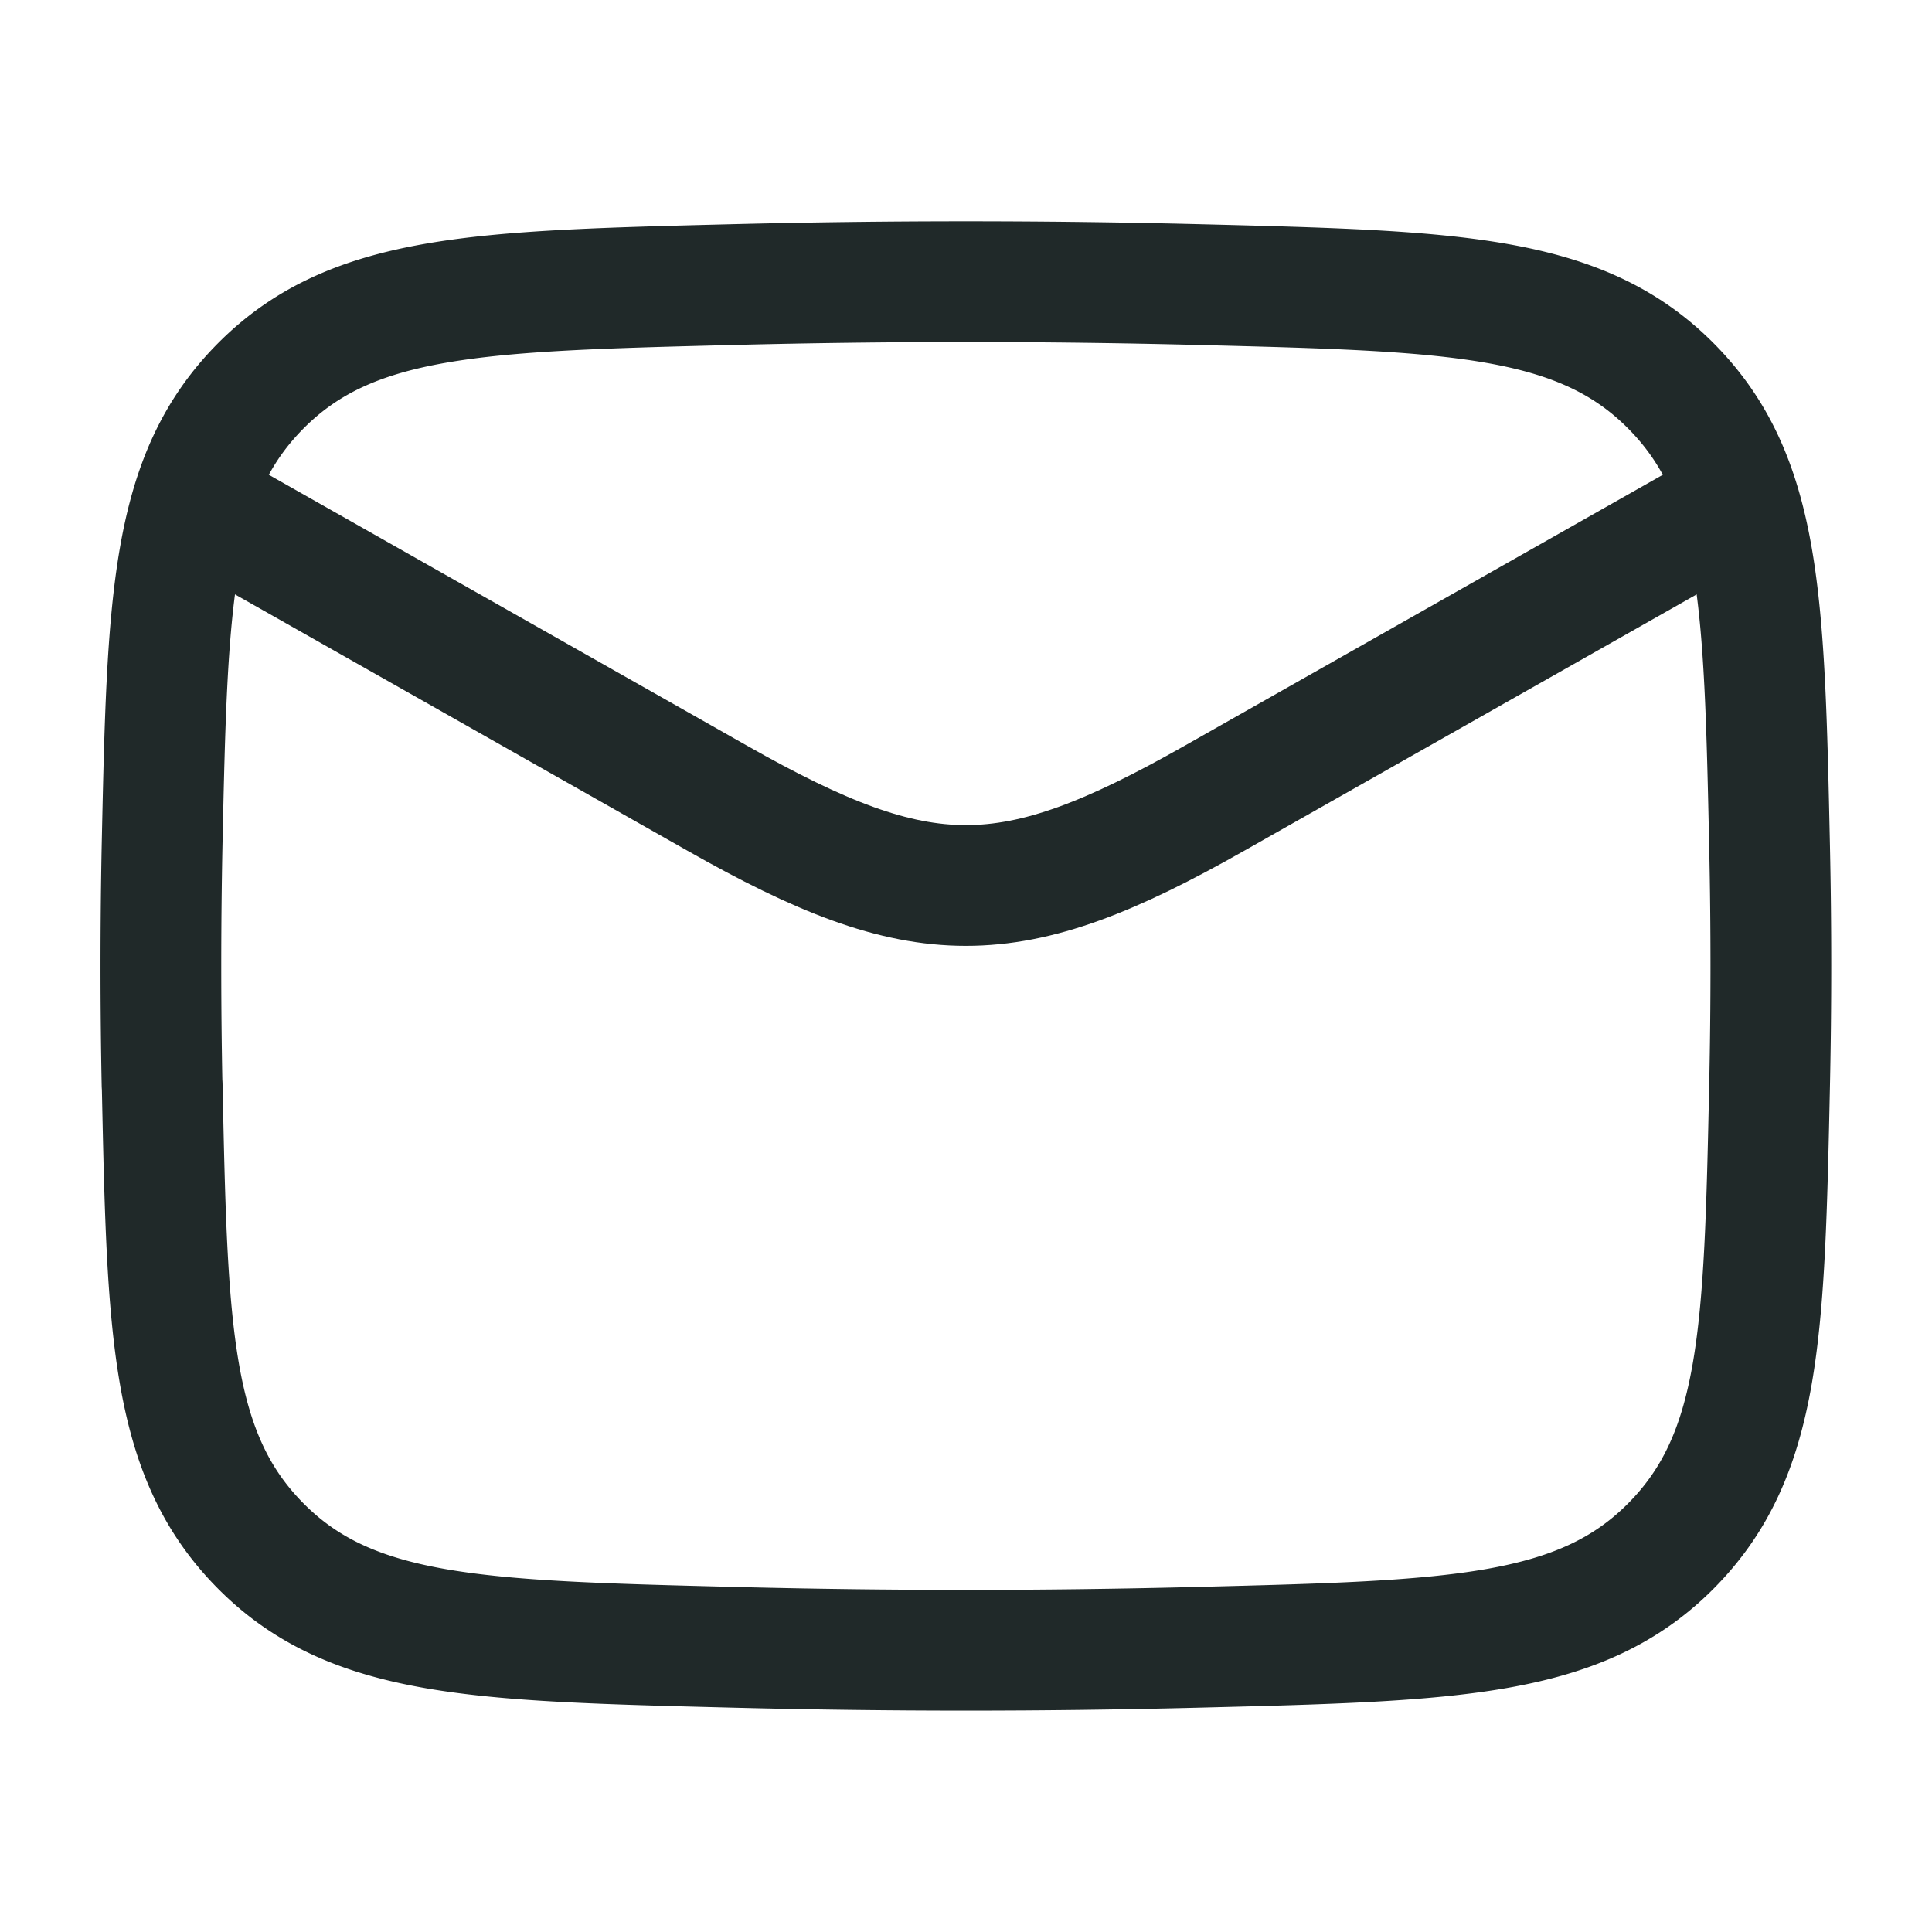 <svg width="16" height="16" fill="none" xmlns="http://www.w3.org/2000/svg"><path d="M1.332 4l4.609 2.611c1.699.963 2.417.963 4.116 0L14.665 4" stroke="#202929" stroke-linejoin="round"/><path d="M1.343 8.983c.043 2.044.065 3.066.819 3.823.754.757 1.804.783 3.903.836 1.293.033 2.574.033 3.868 0 2.099-.053 3.148-.08 3.902-.836.754-.757.776-1.779.82-3.823.014-.657.014-1.31 0-1.967-.044-2.044-.066-3.066-.82-3.823-.754-.756-1.803-.783-3.902-.836a76.736 76.736 0 00-3.868 0c-2.1.053-3.149.08-3.903.836-.754.757-.776 1.78-.82 3.823-.013.657-.013 1.31 0 1.967z" stroke="#202929" stroke-linejoin="round"/></svg>